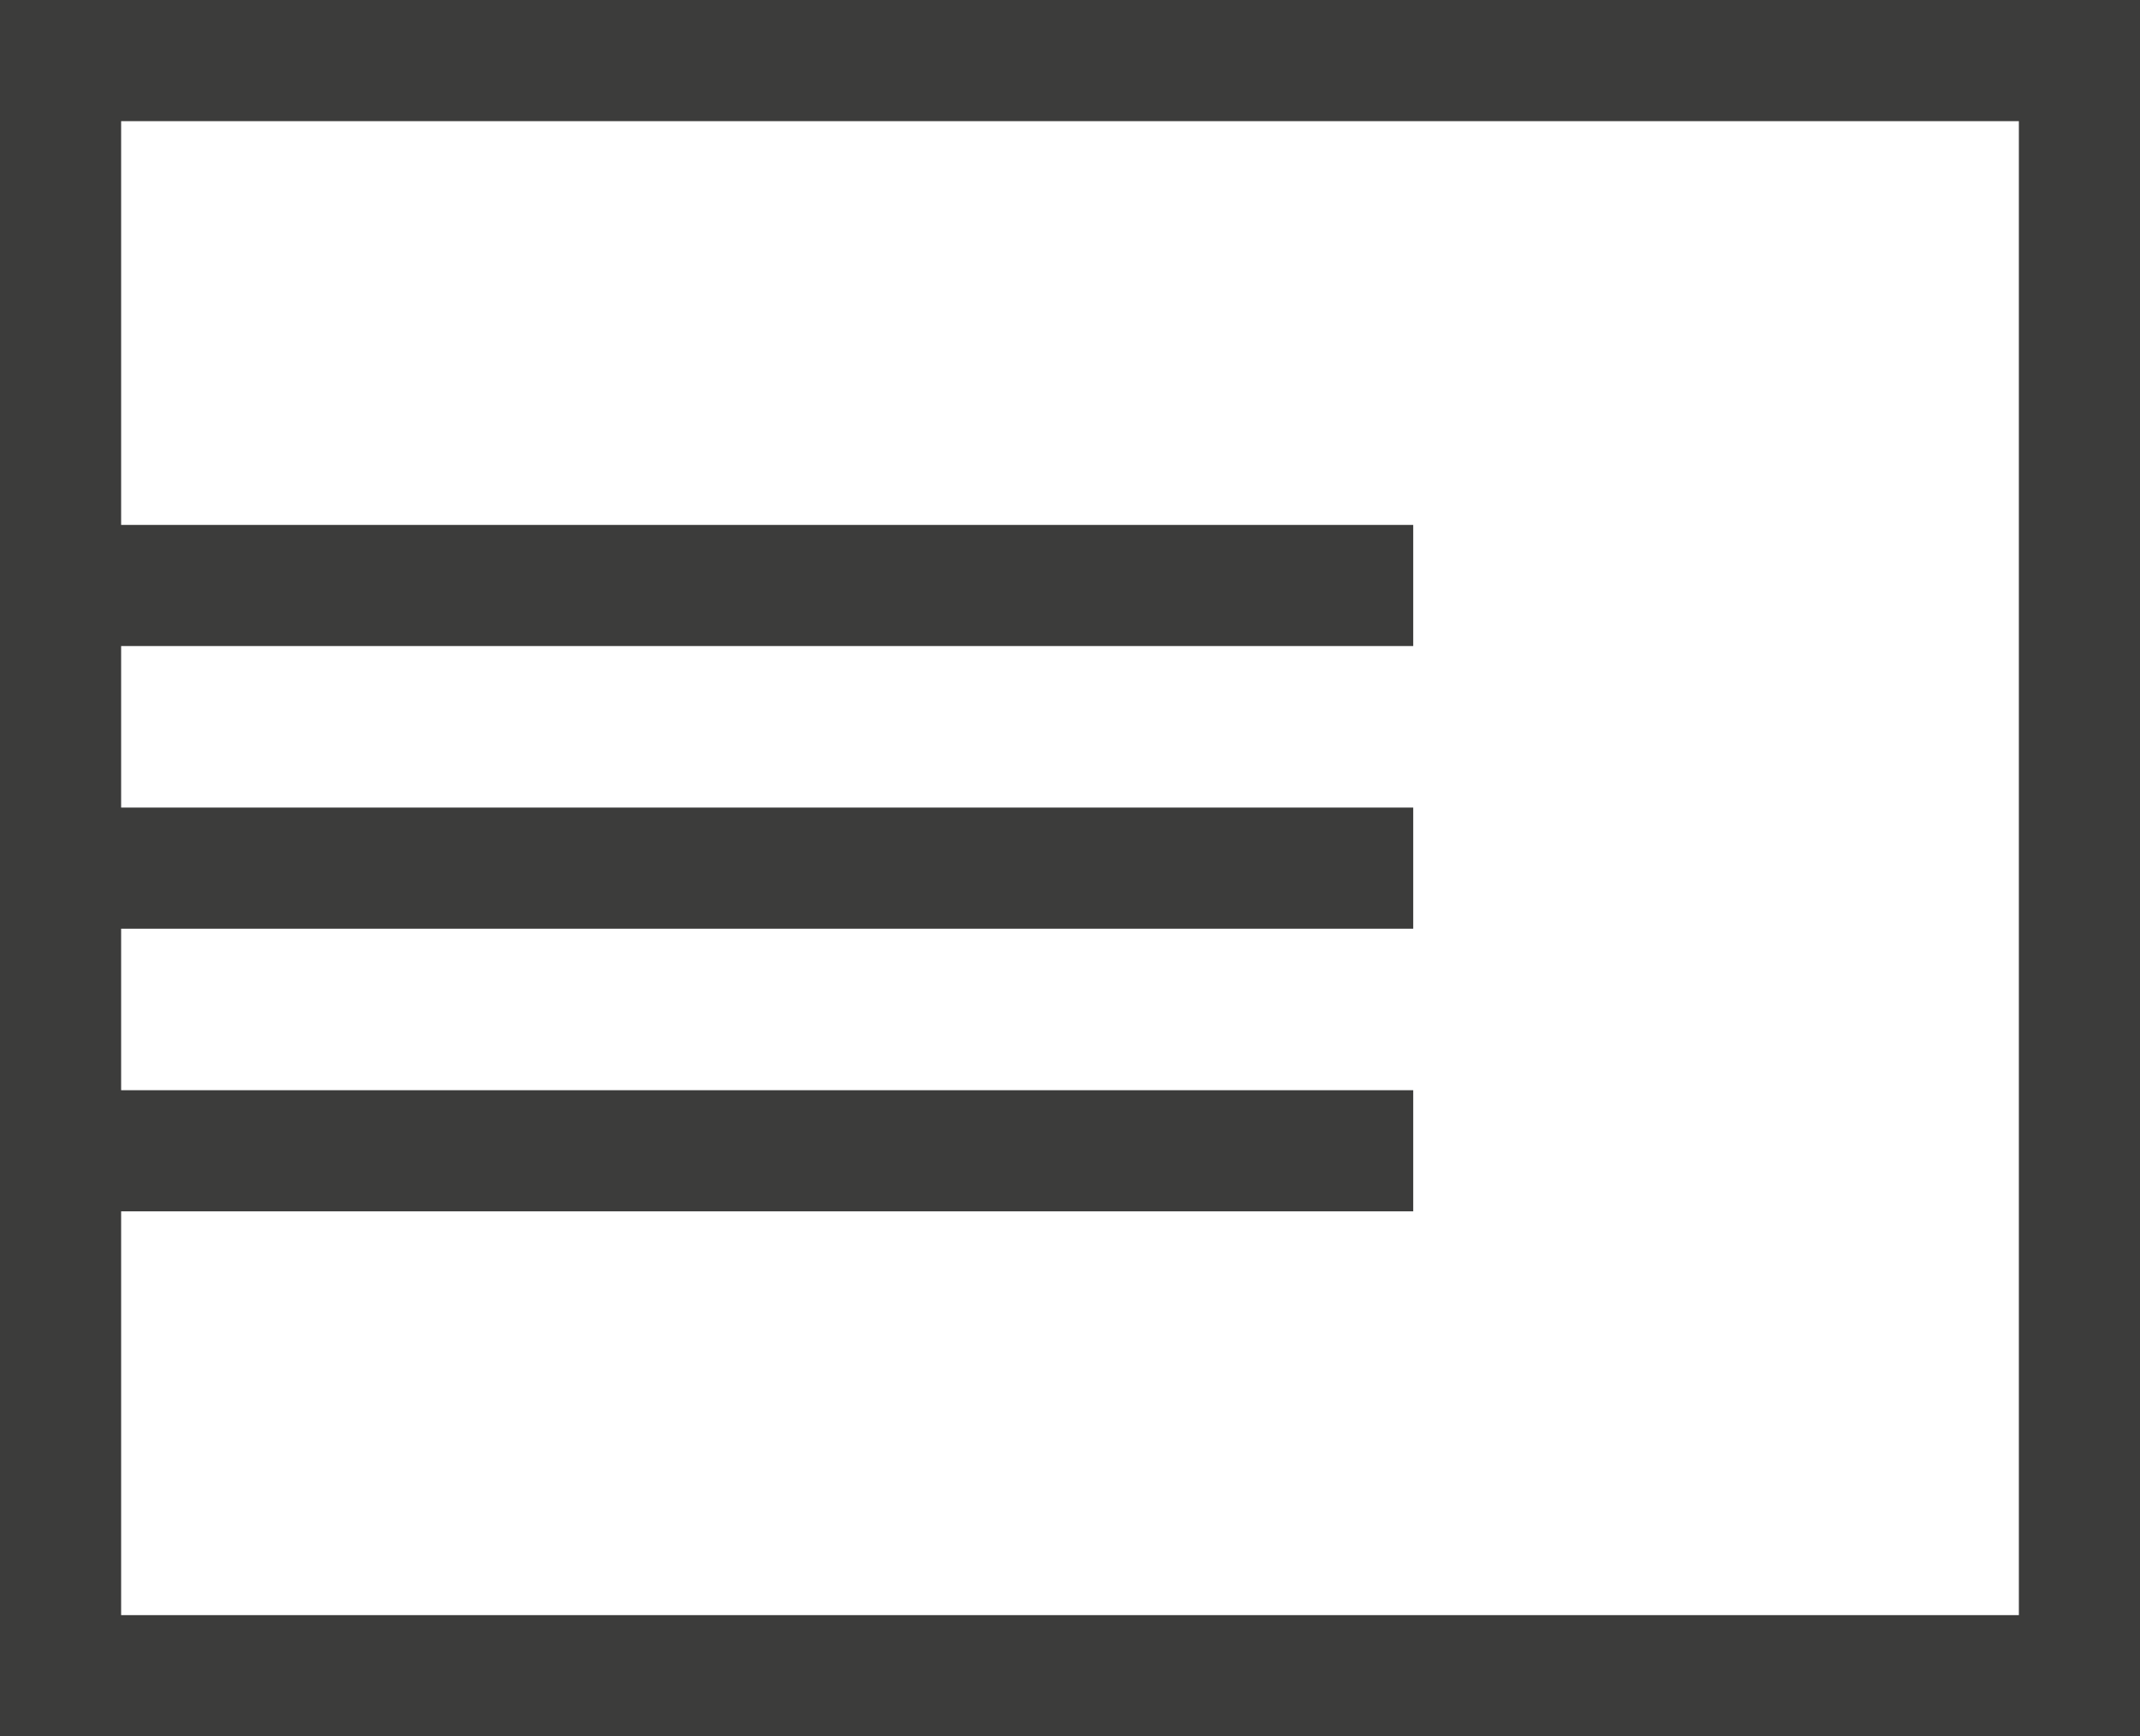 <svg xmlns="http://www.w3.org/2000/svg" width="53" height="43" viewBox="0 0 53 43"><g id="Grupo_111" data-name="Grupo 111" transform="translate(-651 -1495)"><g id="Rect&#xE1;ngulo_48" data-name="Rect&#xE1;ngulo 48" transform="translate(651 1538) rotate(-90)" fill="none" stroke="#3c3c3b" stroke-width="3"><rect width="43" height="53" stroke="none"></rect><rect x="1.5" y="1.5" width="40" height="50" fill="none"></rect></g><line id="L&#xED;nea_2" data-name="L&#xED;nea 2" x2="35" transform="translate(651 1509.5)" fill="none" stroke="#3c3c3b" stroke-width="3"></line><line id="L&#xED;nea_3" data-name="L&#xED;nea 3" x2="35" transform="translate(651 1516.5)" fill="none" stroke="#3c3c3b" stroke-width="3"></line><line id="L&#xED;nea_4" data-name="L&#xED;nea 4" x2="35" transform="translate(651 1523.5)" fill="none" stroke="#3c3c3b" stroke-width="3"></line></g></svg>